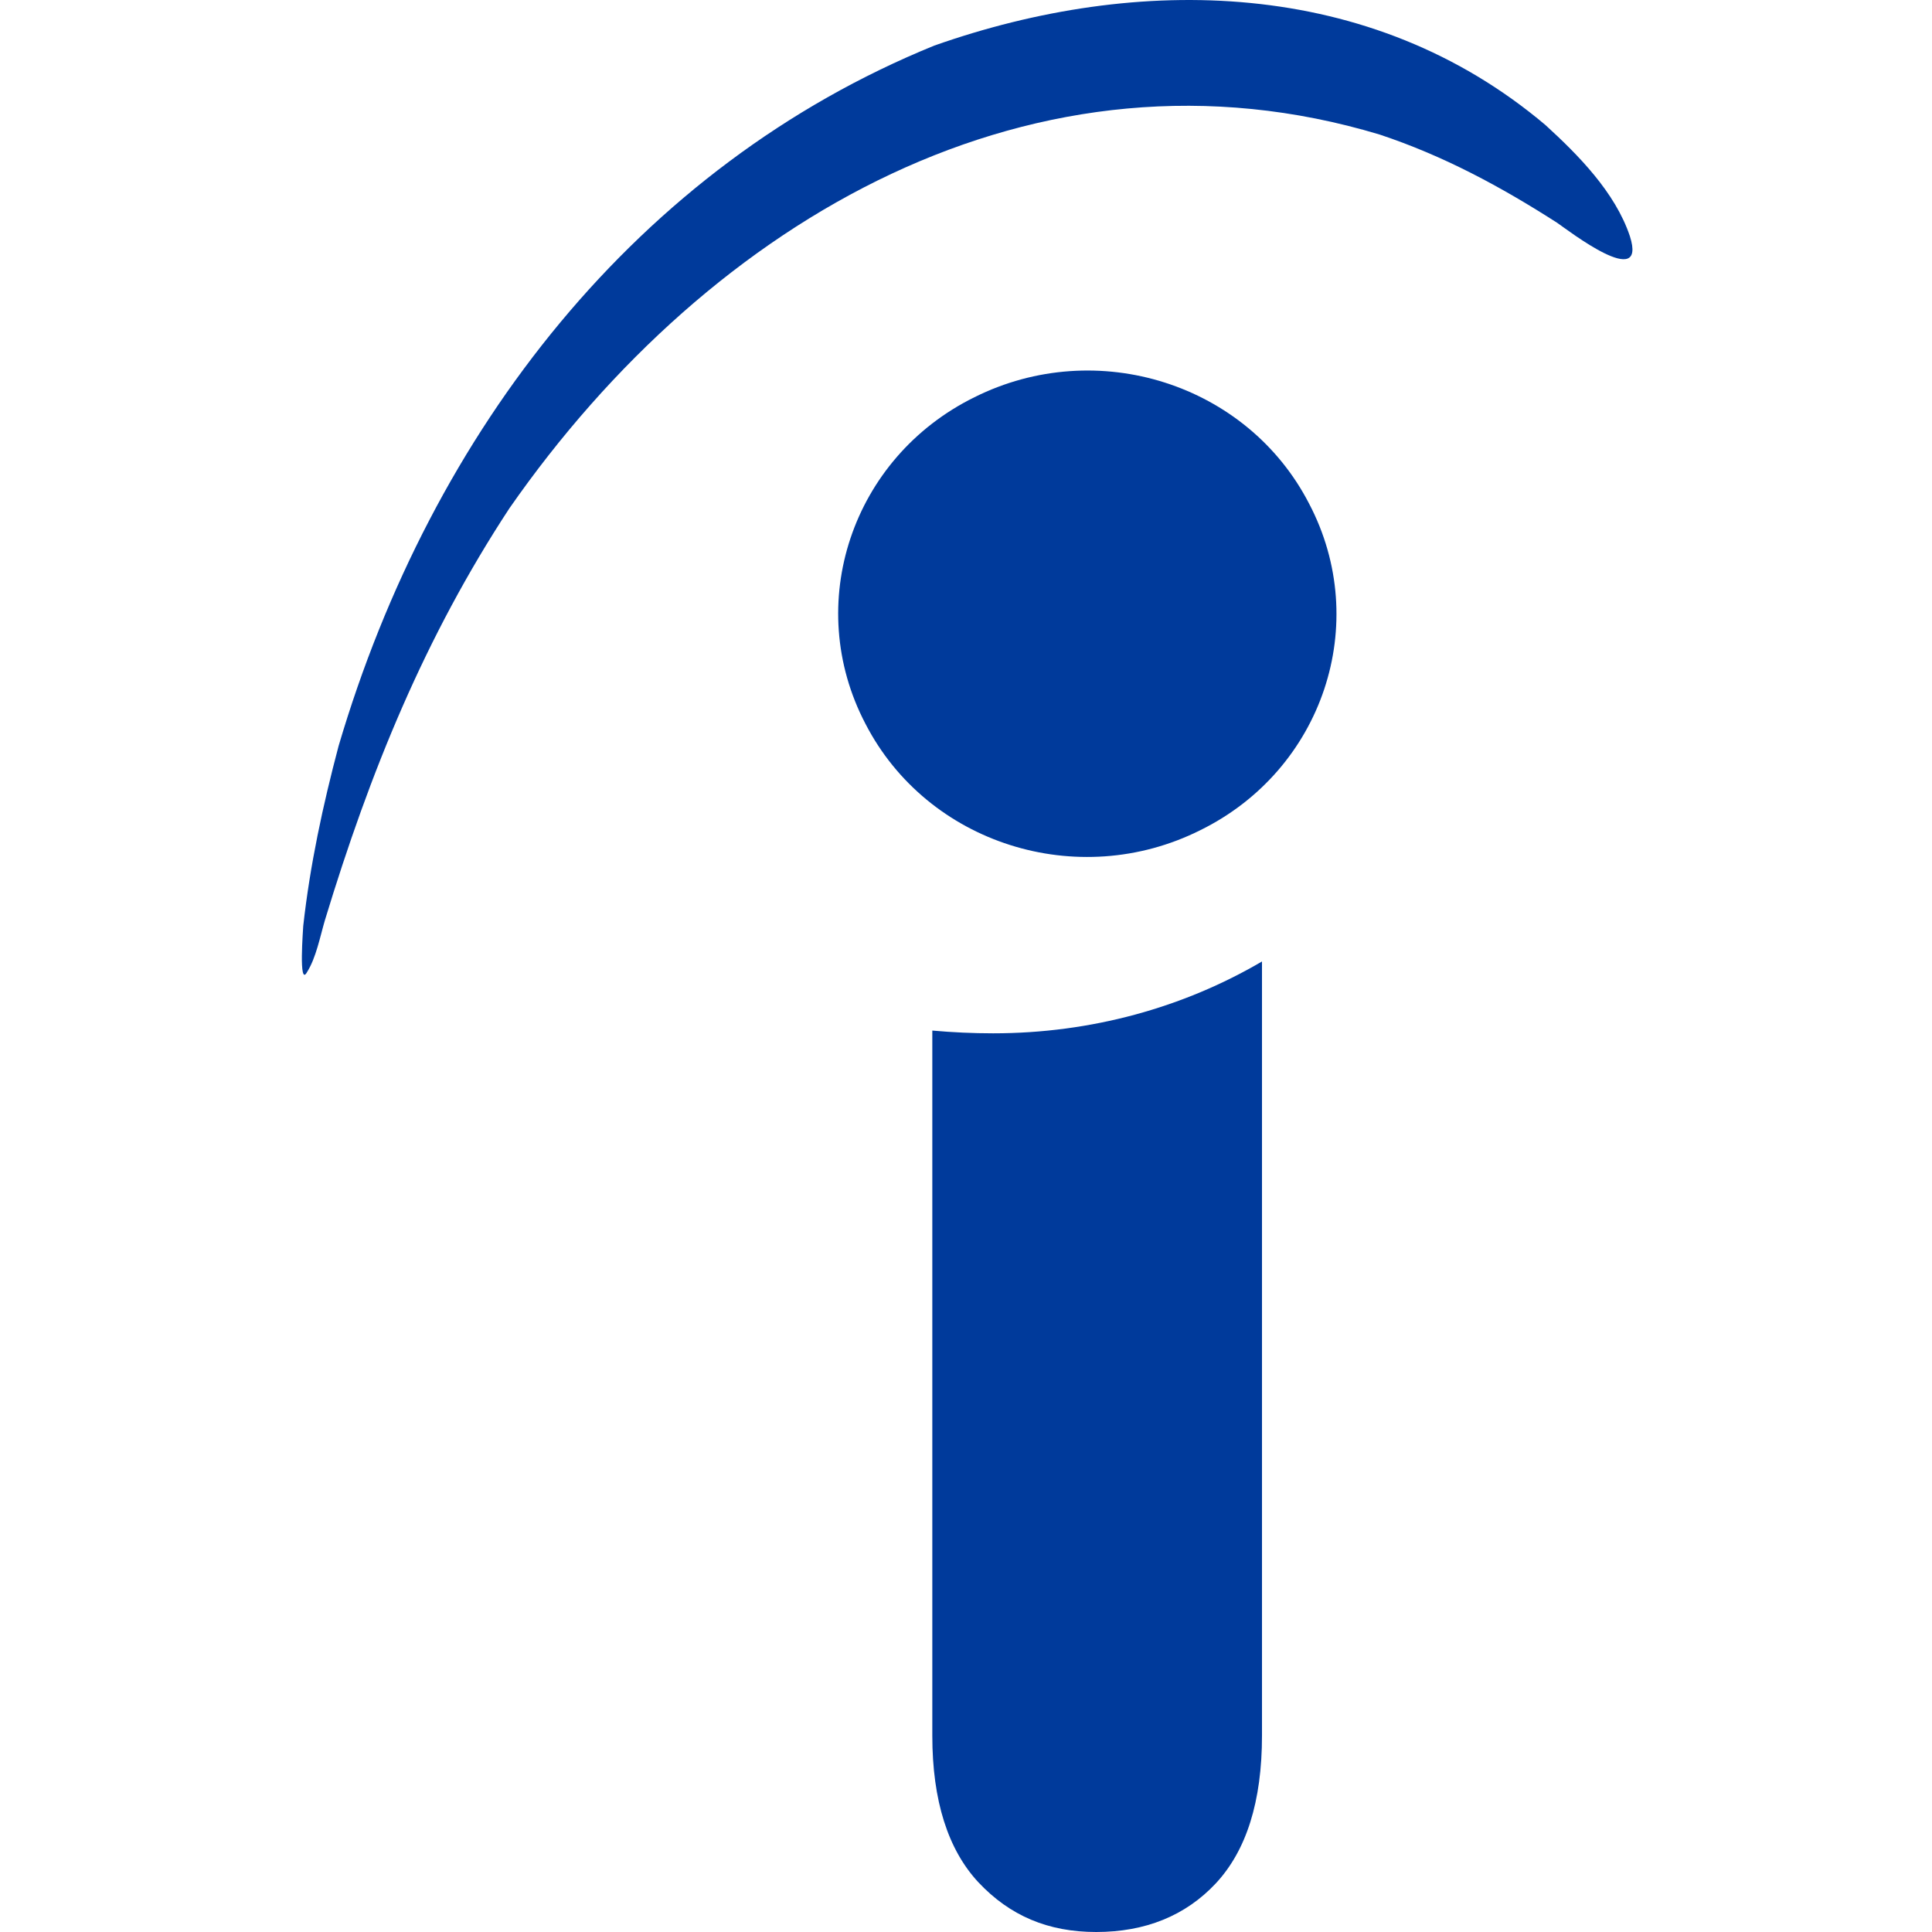 <svg width="64" height="64" viewBox="0 0 64 64" fill="none" xmlns="http://www.w3.org/2000/svg">
<path d="M30.884 57.498V34.139C31.566 34.199 32.217 34.23 32.899 34.23C36.148 34.23 39.207 33.374 41.805 31.85V57.495C41.805 59.684 41.284 61.304 40.279 62.385C39.274 63.462 37.937 64 36.313 64C34.719 64 33.452 63.462 32.411 62.354C31.406 61.275 30.884 59.653 30.884 57.498Z" fill="#003A9B"/>
<path d="M30.947 1.511C37.707 -0.872 45.411 -0.745 51.195 4.142C52.272 5.126 53.504 6.365 53.992 7.824C54.578 9.664 51.946 7.63 51.585 7.382C49.7 6.173 47.815 5.159 45.705 4.458C34.329 1.032 23.567 7.221 16.875 16.838C14.081 21.092 12.258 25.563 10.763 30.484C10.603 31.027 10.471 31.726 10.174 32.197C9.883 32.742 10.045 30.742 10.045 30.675C10.27 28.647 10.696 26.678 11.217 24.709C14.308 14.236 21.131 5.508 30.947 1.511Z" fill="#003A9B"/>
<path d="M39.758 27.503C35.696 29.534 30.72 27.95 28.672 23.982C26.59 20.013 28.22 15.159 32.279 13.159C36.344 11.128 41.32 12.714 43.365 16.683C45.447 20.649 43.822 25.506 39.758 27.503Z" fill="#003A9B"/>
</svg>

